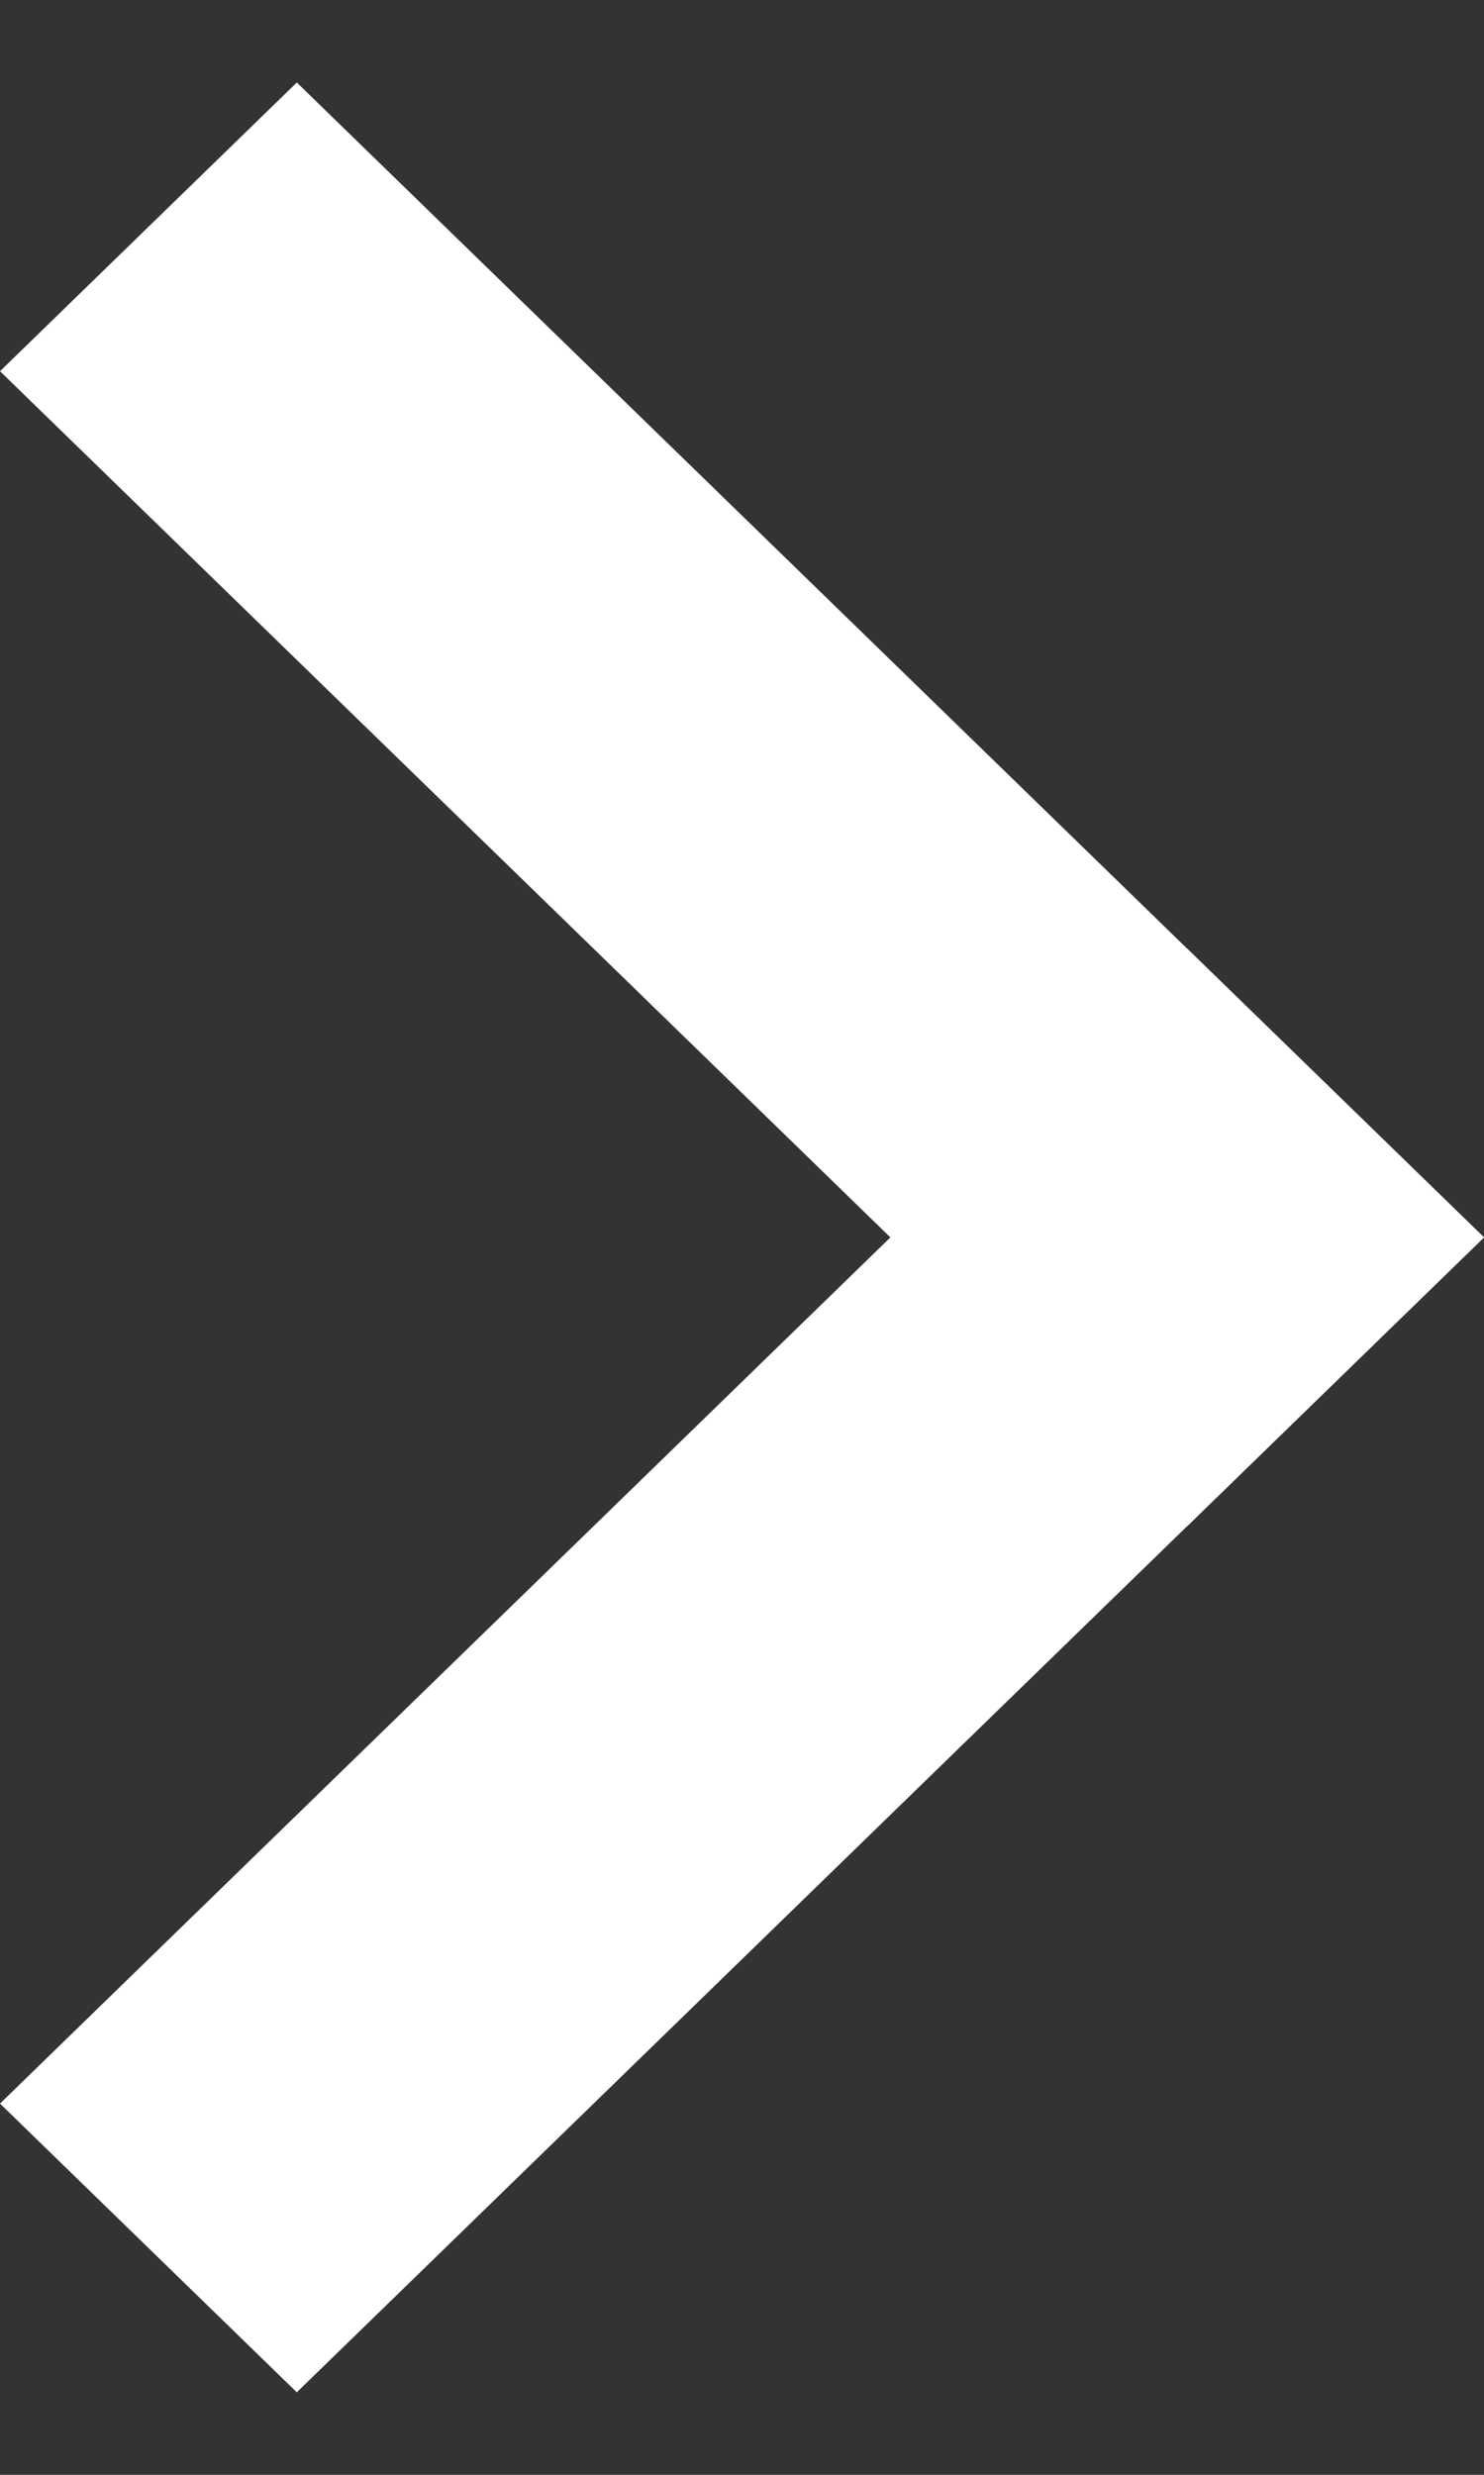<svg xmlns="http://www.w3.org/2000/svg" width="9" height="15" viewBox="0 0 9 15" fill="none">
<rect x="0" y="0" width="9" height="15" fill="#333333" stroke="none"/>
<path d="M8.58308e-07 2.25L1.8 0.5L9 7.5L7.2 9.25L8.58308e-07 2.25Z" fill="#fff"/>
<path d="M7.2 5.75L9 7.5L1.8 14.5L0 12.75L7.2 5.75Z" fill="#fff"/>
</svg>